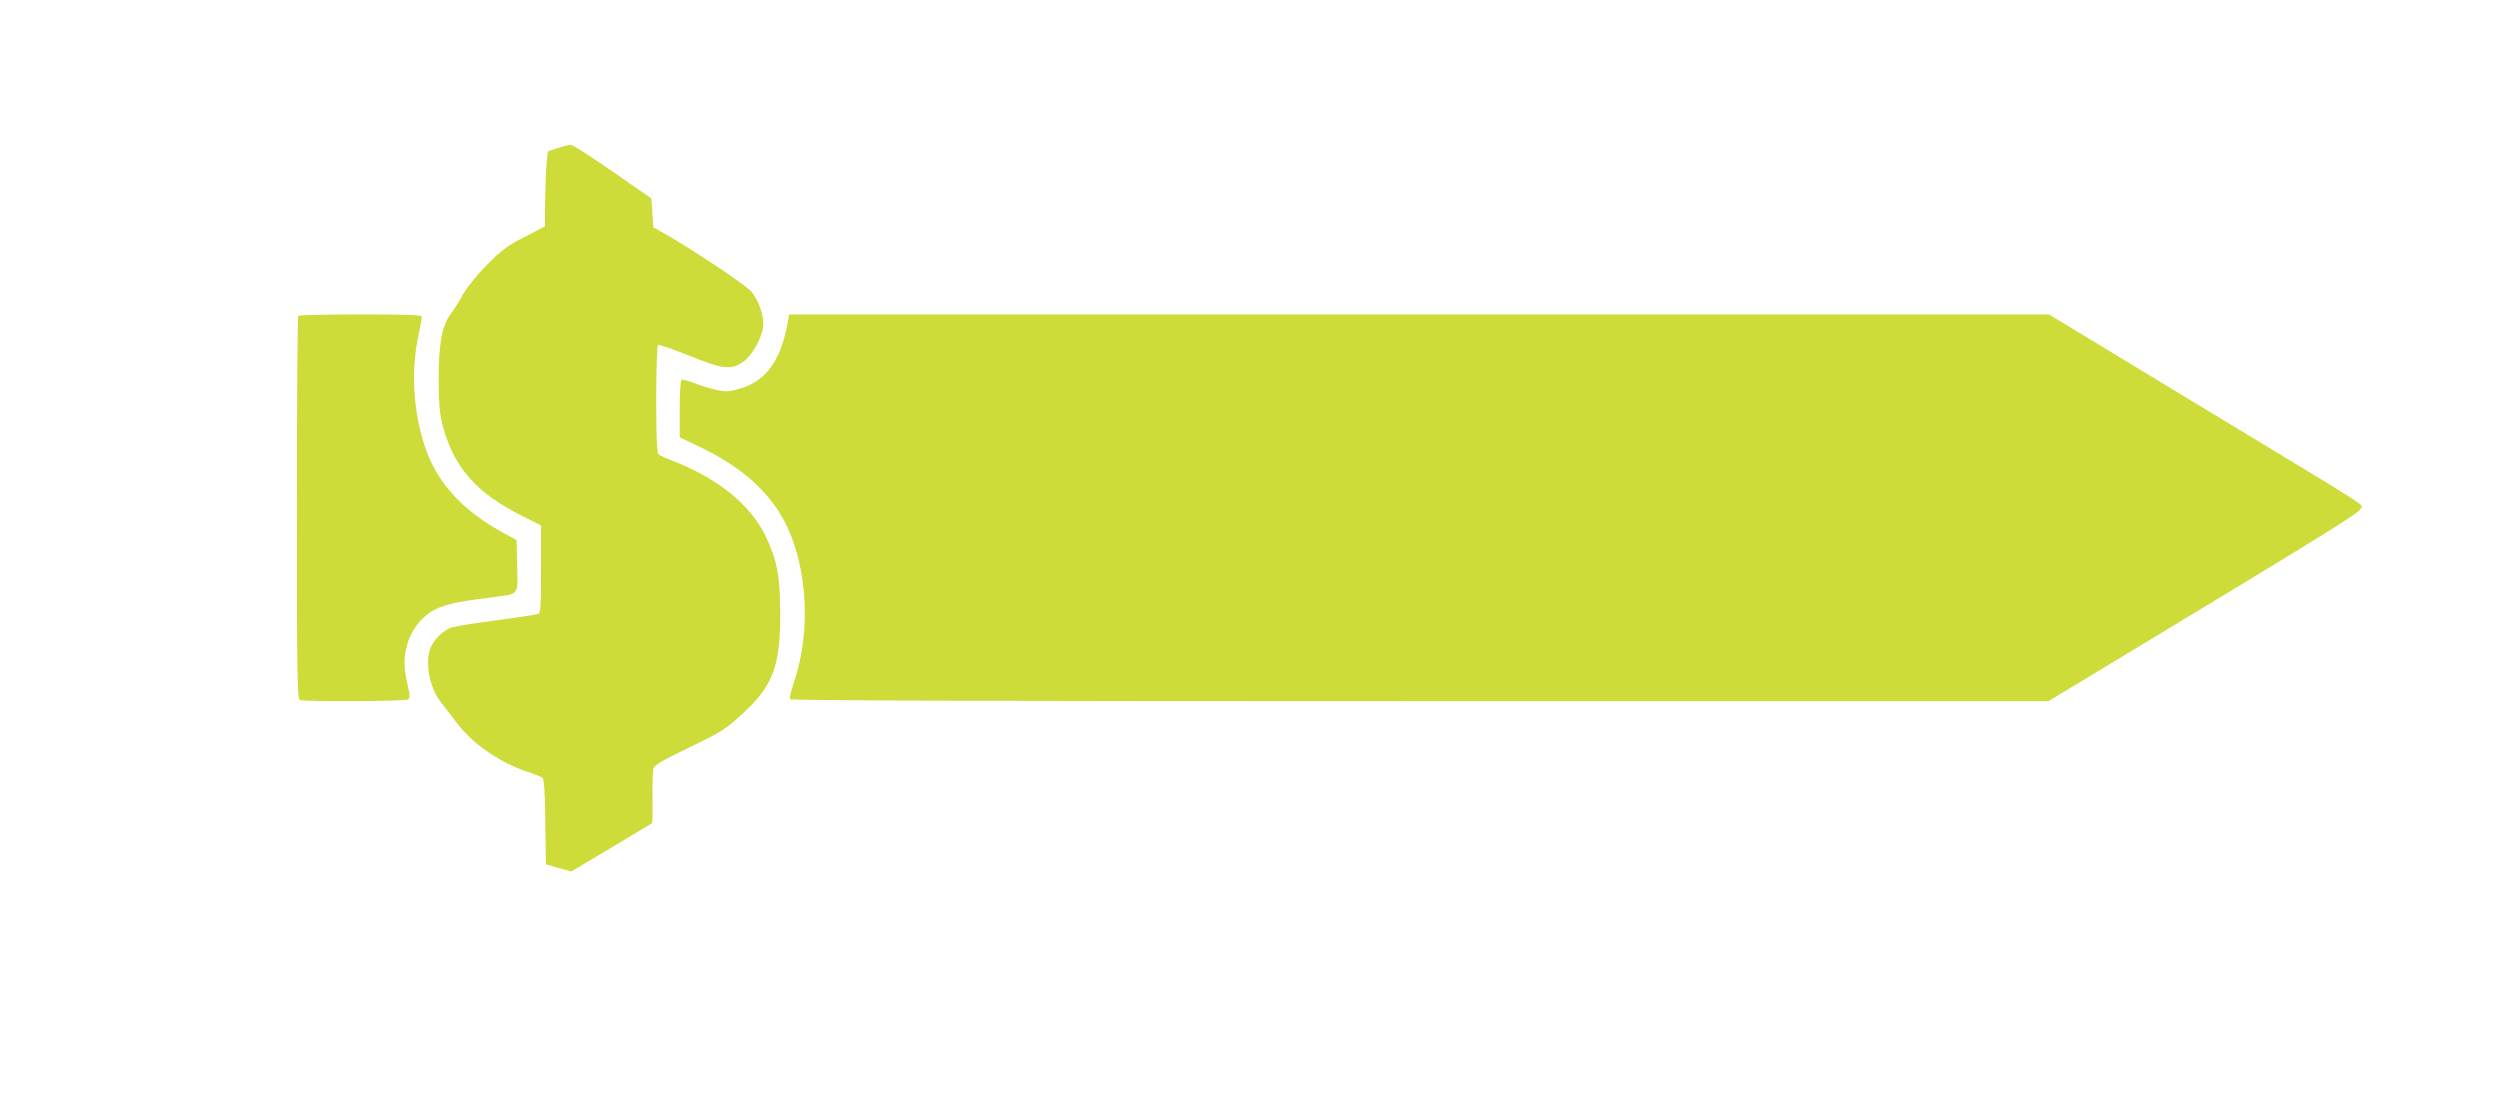 <?xml version="1.0" standalone="no"?>
<!DOCTYPE svg PUBLIC "-//W3C//DTD SVG 20010904//EN"
 "http://www.w3.org/TR/2001/REC-SVG-20010904/DTD/svg10.dtd">
<svg version="1.0" xmlns="http://www.w3.org/2000/svg"
 width="1280pt" height="570pt" viewBox="0 0 1280 570"
 preserveAspectRatio="xMidYMid meet">
<g transform="translate(0,570) scale(0.1,-0.1)"
fill="#cddc39" stroke="none">
<path d="M2855 4942 l-50 -17 -6 -60 c-4 -33 -7 -119 -8 -192 l-1 -132 -102
-53 c-87 -44 -117 -66 -193 -142 -53 -54 -104 -117 -125 -154 -19 -35 -47 -79
-61 -98 -46 -59 -64 -157 -63 -339 1 -131 5 -175 22 -240 58 -211 173 -341
410 -459 l92 -46 0 -224 c0 -185 -2 -225 -14 -229 -8 -3 -101 -18 -208 -32
-106 -14 -209 -30 -229 -36 -50 -12 -106 -70 -120 -122 -21 -79 5 -196 59
-263 17 -22 53 -68 80 -104 82 -110 226 -208 372 -255 30 -10 61 -22 67 -27 9
-7 13 -70 15 -227 l3 -216 65 -19 65 -18 205 122 c113 68 207 125 209 126 2 2
3 59 2 128 -1 68 1 135 4 148 5 21 37 40 186 112 165 80 186 93 271 172 157
144 193 242 193 519 -1 187 -16 266 -75 390 -77 160 -244 296 -475 385 -33 13
-66 28 -72 33 -10 7 -13 76 -13 283 0 150 4 275 9 278 4 3 75 -21 157 -54 177
-72 219 -76 281 -31 44 32 89 112 100 174 8 52 -22 142 -63 187 -32 35 -307
218 -440 293 l-59 33 -5 74 -5 74 -199 138 c-109 76 -206 138 -215 137 -9 0
-38 -8 -66 -17z"/>
<path d="M1527 4083 c-4 -3 -7 -446 -7 -984 0 -882 2 -977 16 -983 24 -9 537
-7 553 3 11 7 11 20 -3 79 -19 86 -20 131 -2 198 18 70 65 135 123 172 51 33
127 51 298 72 158 20 146 7 143 162 l-3 133 -65 35 c-151 83 -256 174 -331
289 -113 171 -159 472 -109 711 11 52 20 101 20 108 0 9 -69 12 -313 12 -173
0 -317 -3 -320 -7z"/>
<path d="M4030 4033 c-36 -186 -113 -287 -245 -324 -57 -16 -70 -16 -123 -4
-32 8 -82 23 -111 35 -29 11 -57 18 -62 15 -5 -4 -9 -71 -9 -150 l0 -144 113
-54 c235 -114 384 -261 458 -452 88 -226 93 -518 13 -752 -14 -40 -22 -77 -19
-83 4 -7 1087 -10 3225 -10 l3218 0 288 174 c1193 721 1309 793 1312 814 4 25
97 -34 -838 532 l-759 460 -3225 0 -3225 0 -11 -57z"/>
</g>
</svg>
